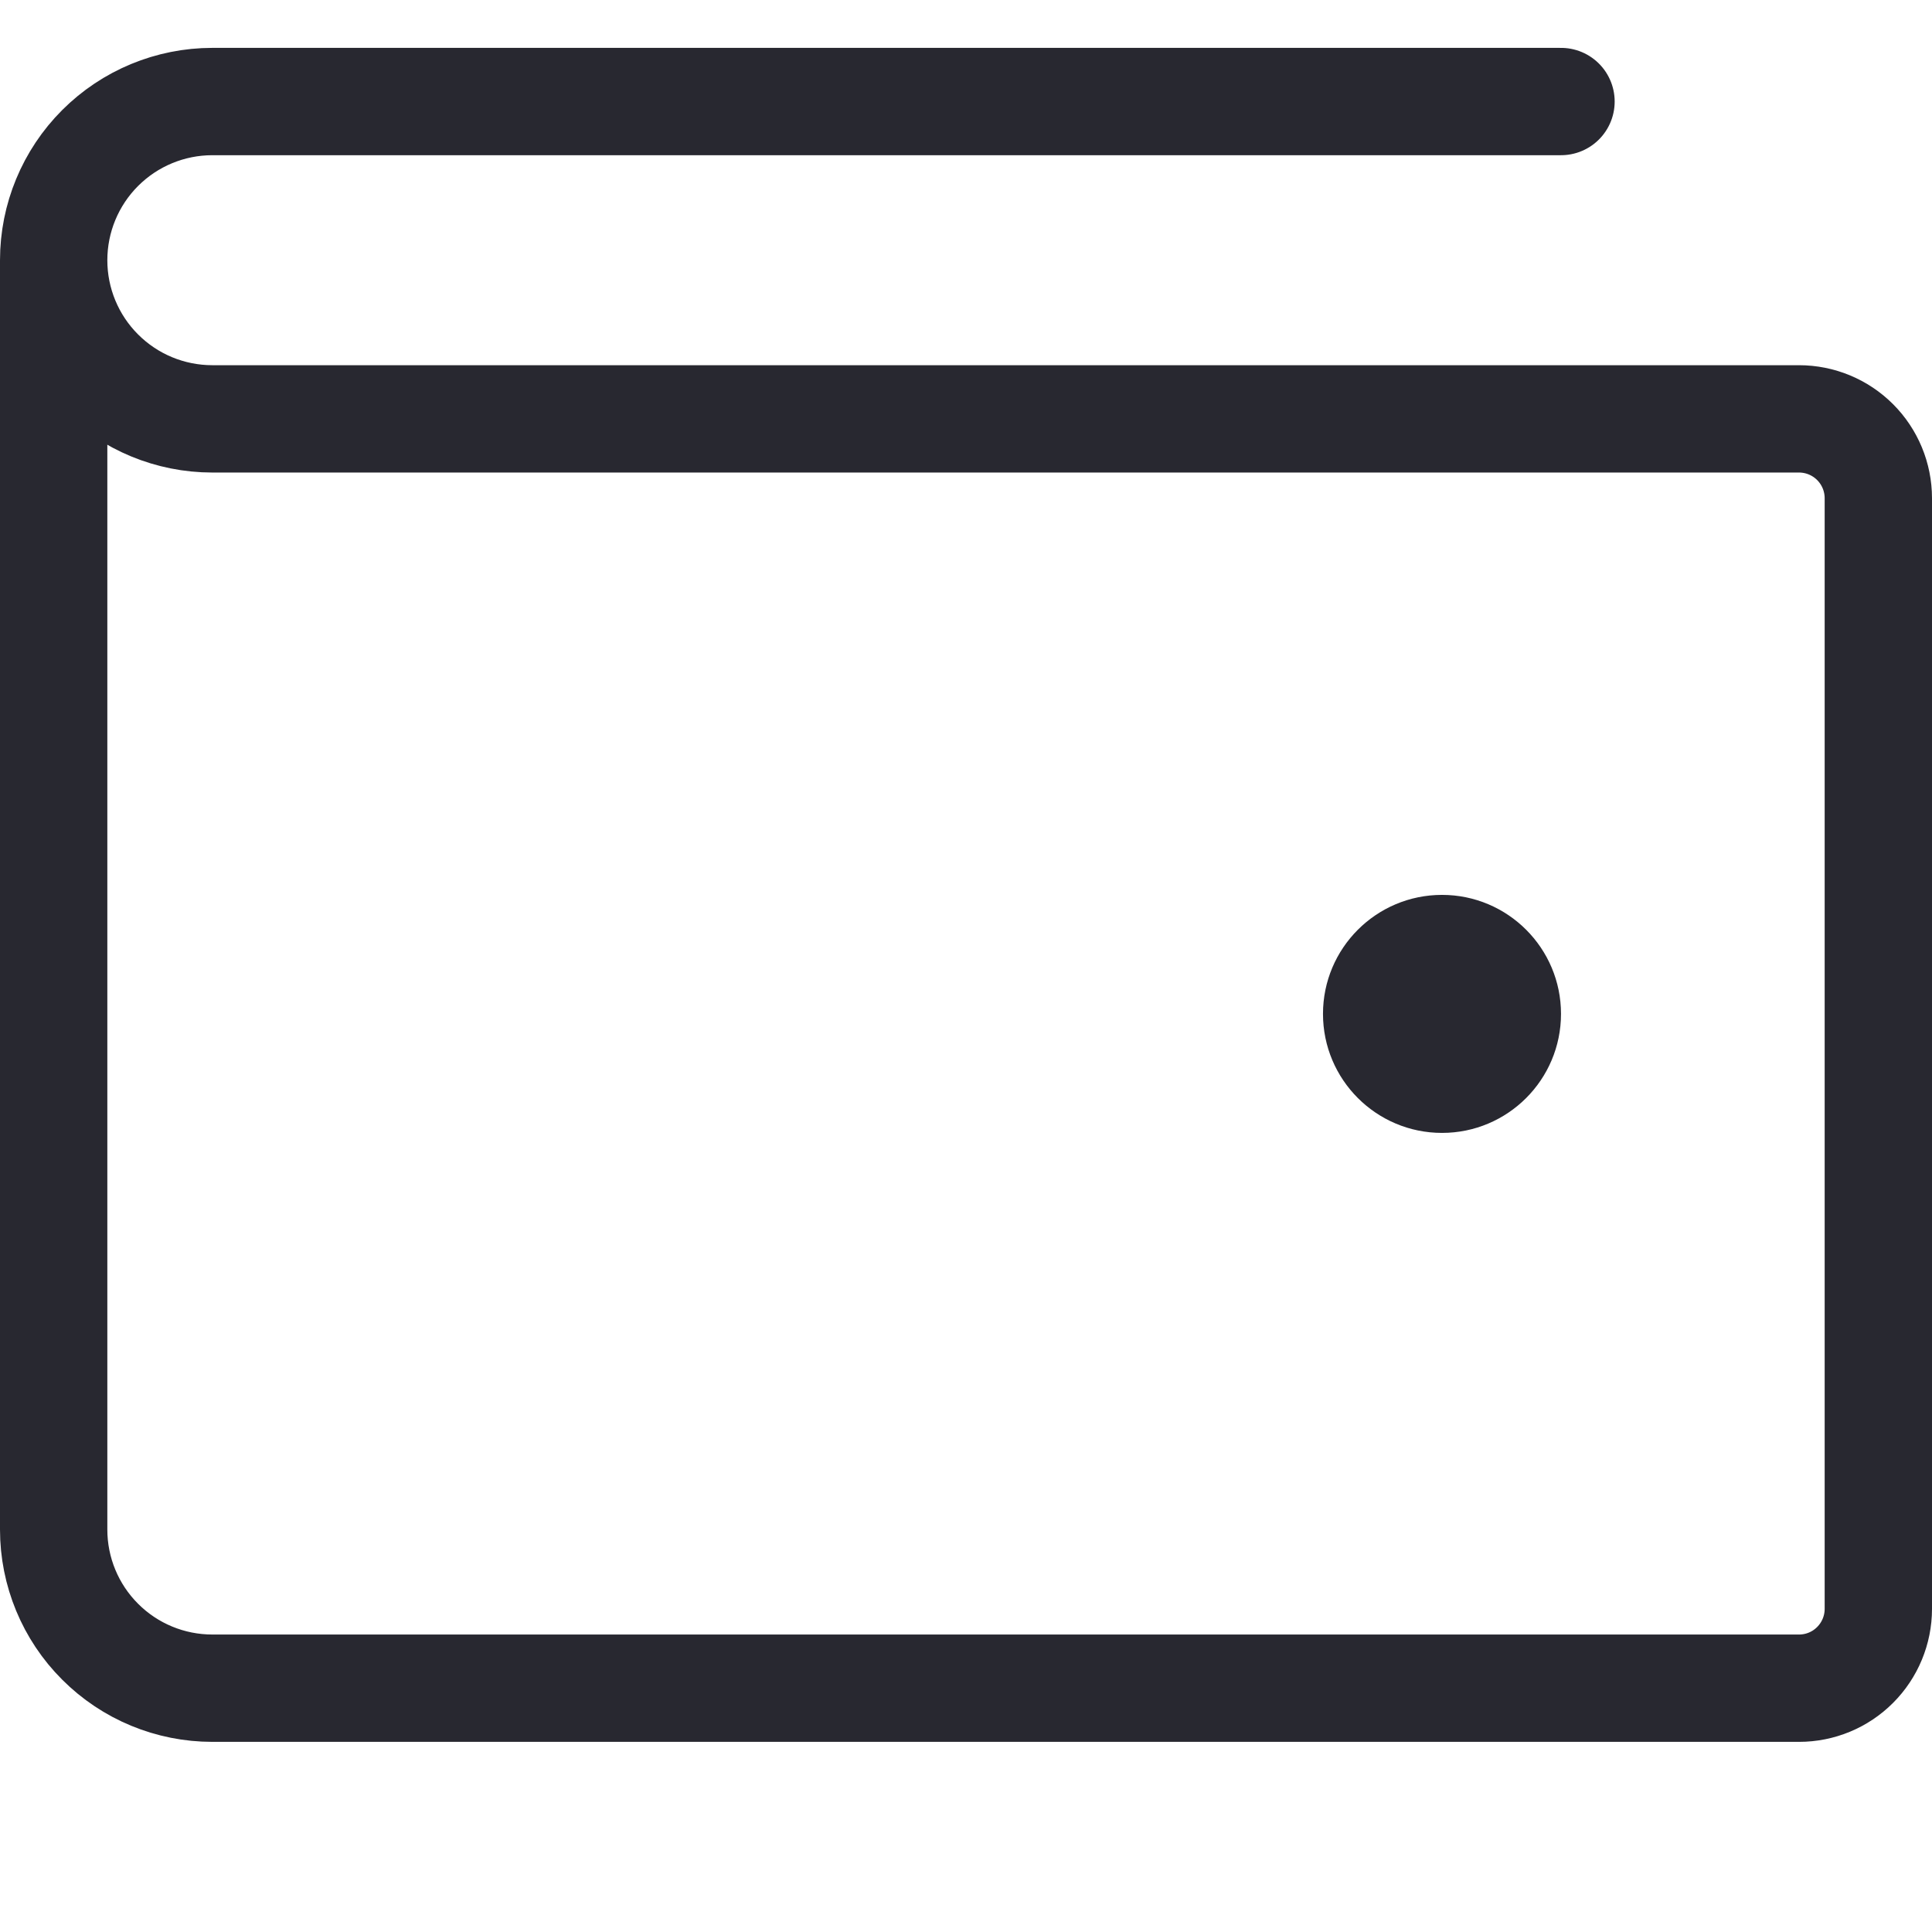 <svg width="36" height="36" viewBox="0 0 36 36" fill="none" xmlns="http://www.w3.org/2000/svg">
<path d="M1 4.849V28.501C1 29.285 1.311 30.037 1.866 30.591C2.42 31.146 3.172 31.457 3.957 31.457H33.522C33.914 31.457 34.29 31.302 34.567 31.024C34.844 30.747 35 30.371 35 29.979V9.284C35 8.891 34.844 8.515 34.567 8.238C34.29 7.961 33.914 7.805 33.522 7.805H3.957C3.172 7.805 2.42 7.494 1.866 6.939C1.311 6.385 1 5.633 1 4.849ZM1 4.849C1 4.065 1.311 3.313 1.866 2.758C2.42 2.204 3.172 1.892 3.957 1.892H29.087" stroke="#282830" stroke-width="2" stroke-linecap="round" stroke-linejoin="round"/>
<path d="M26.87 21.11C28.094 21.11 29.087 20.117 29.087 18.892C29.087 17.668 28.094 16.675 26.87 16.675C25.645 16.675 24.652 17.668 24.652 18.892C24.652 20.117 25.645 21.11 26.87 21.11Z" fill="#282830"/>
</svg>
